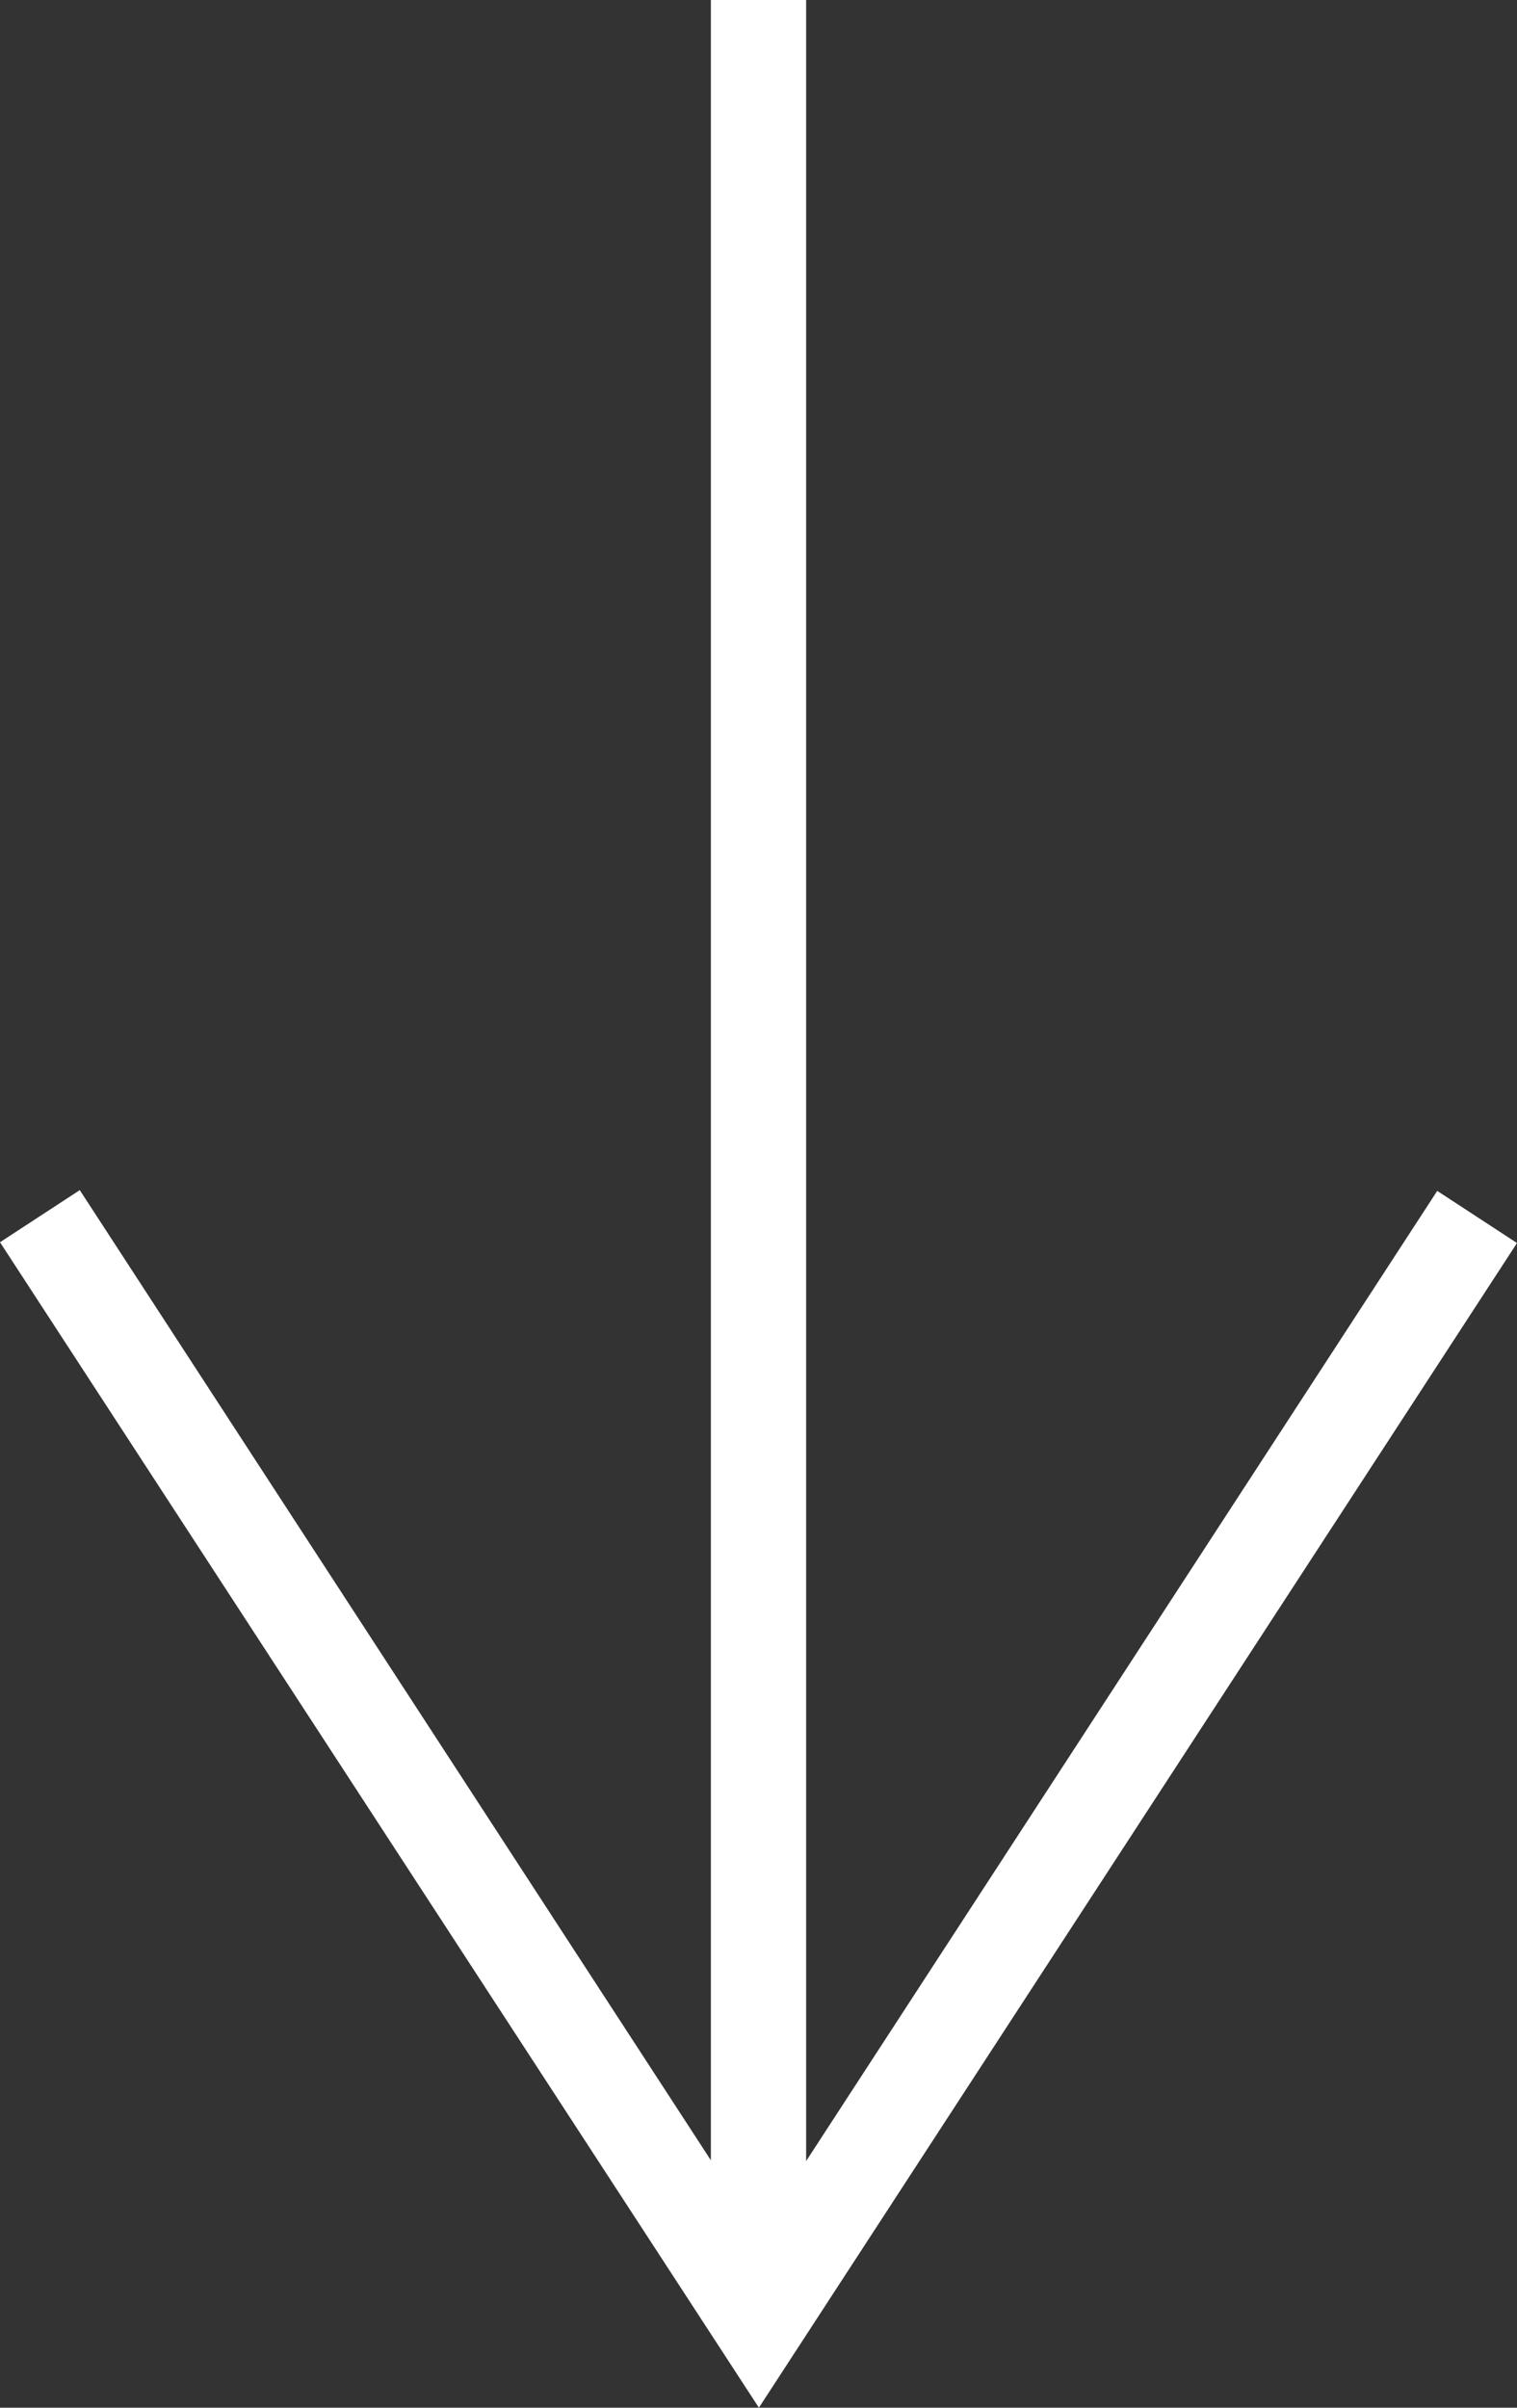 <?xml version="1.0" encoding="UTF-8"?> <svg xmlns="http://www.w3.org/2000/svg" width="58" height="92" viewBox="0 0 58 92" fill="none"><rect x="0" y="0" width="58" height="92" fill="#333333" stroke="none"/><path d="M27.179 -1.34722e-06L27.179 82.546L3.05 45.475L1.73984e-06 47.467L29.015 92L58 47.497L54.95 45.505L30.821 82.576L30.821 -1.18804e-06" fill="white"></path></svg> 